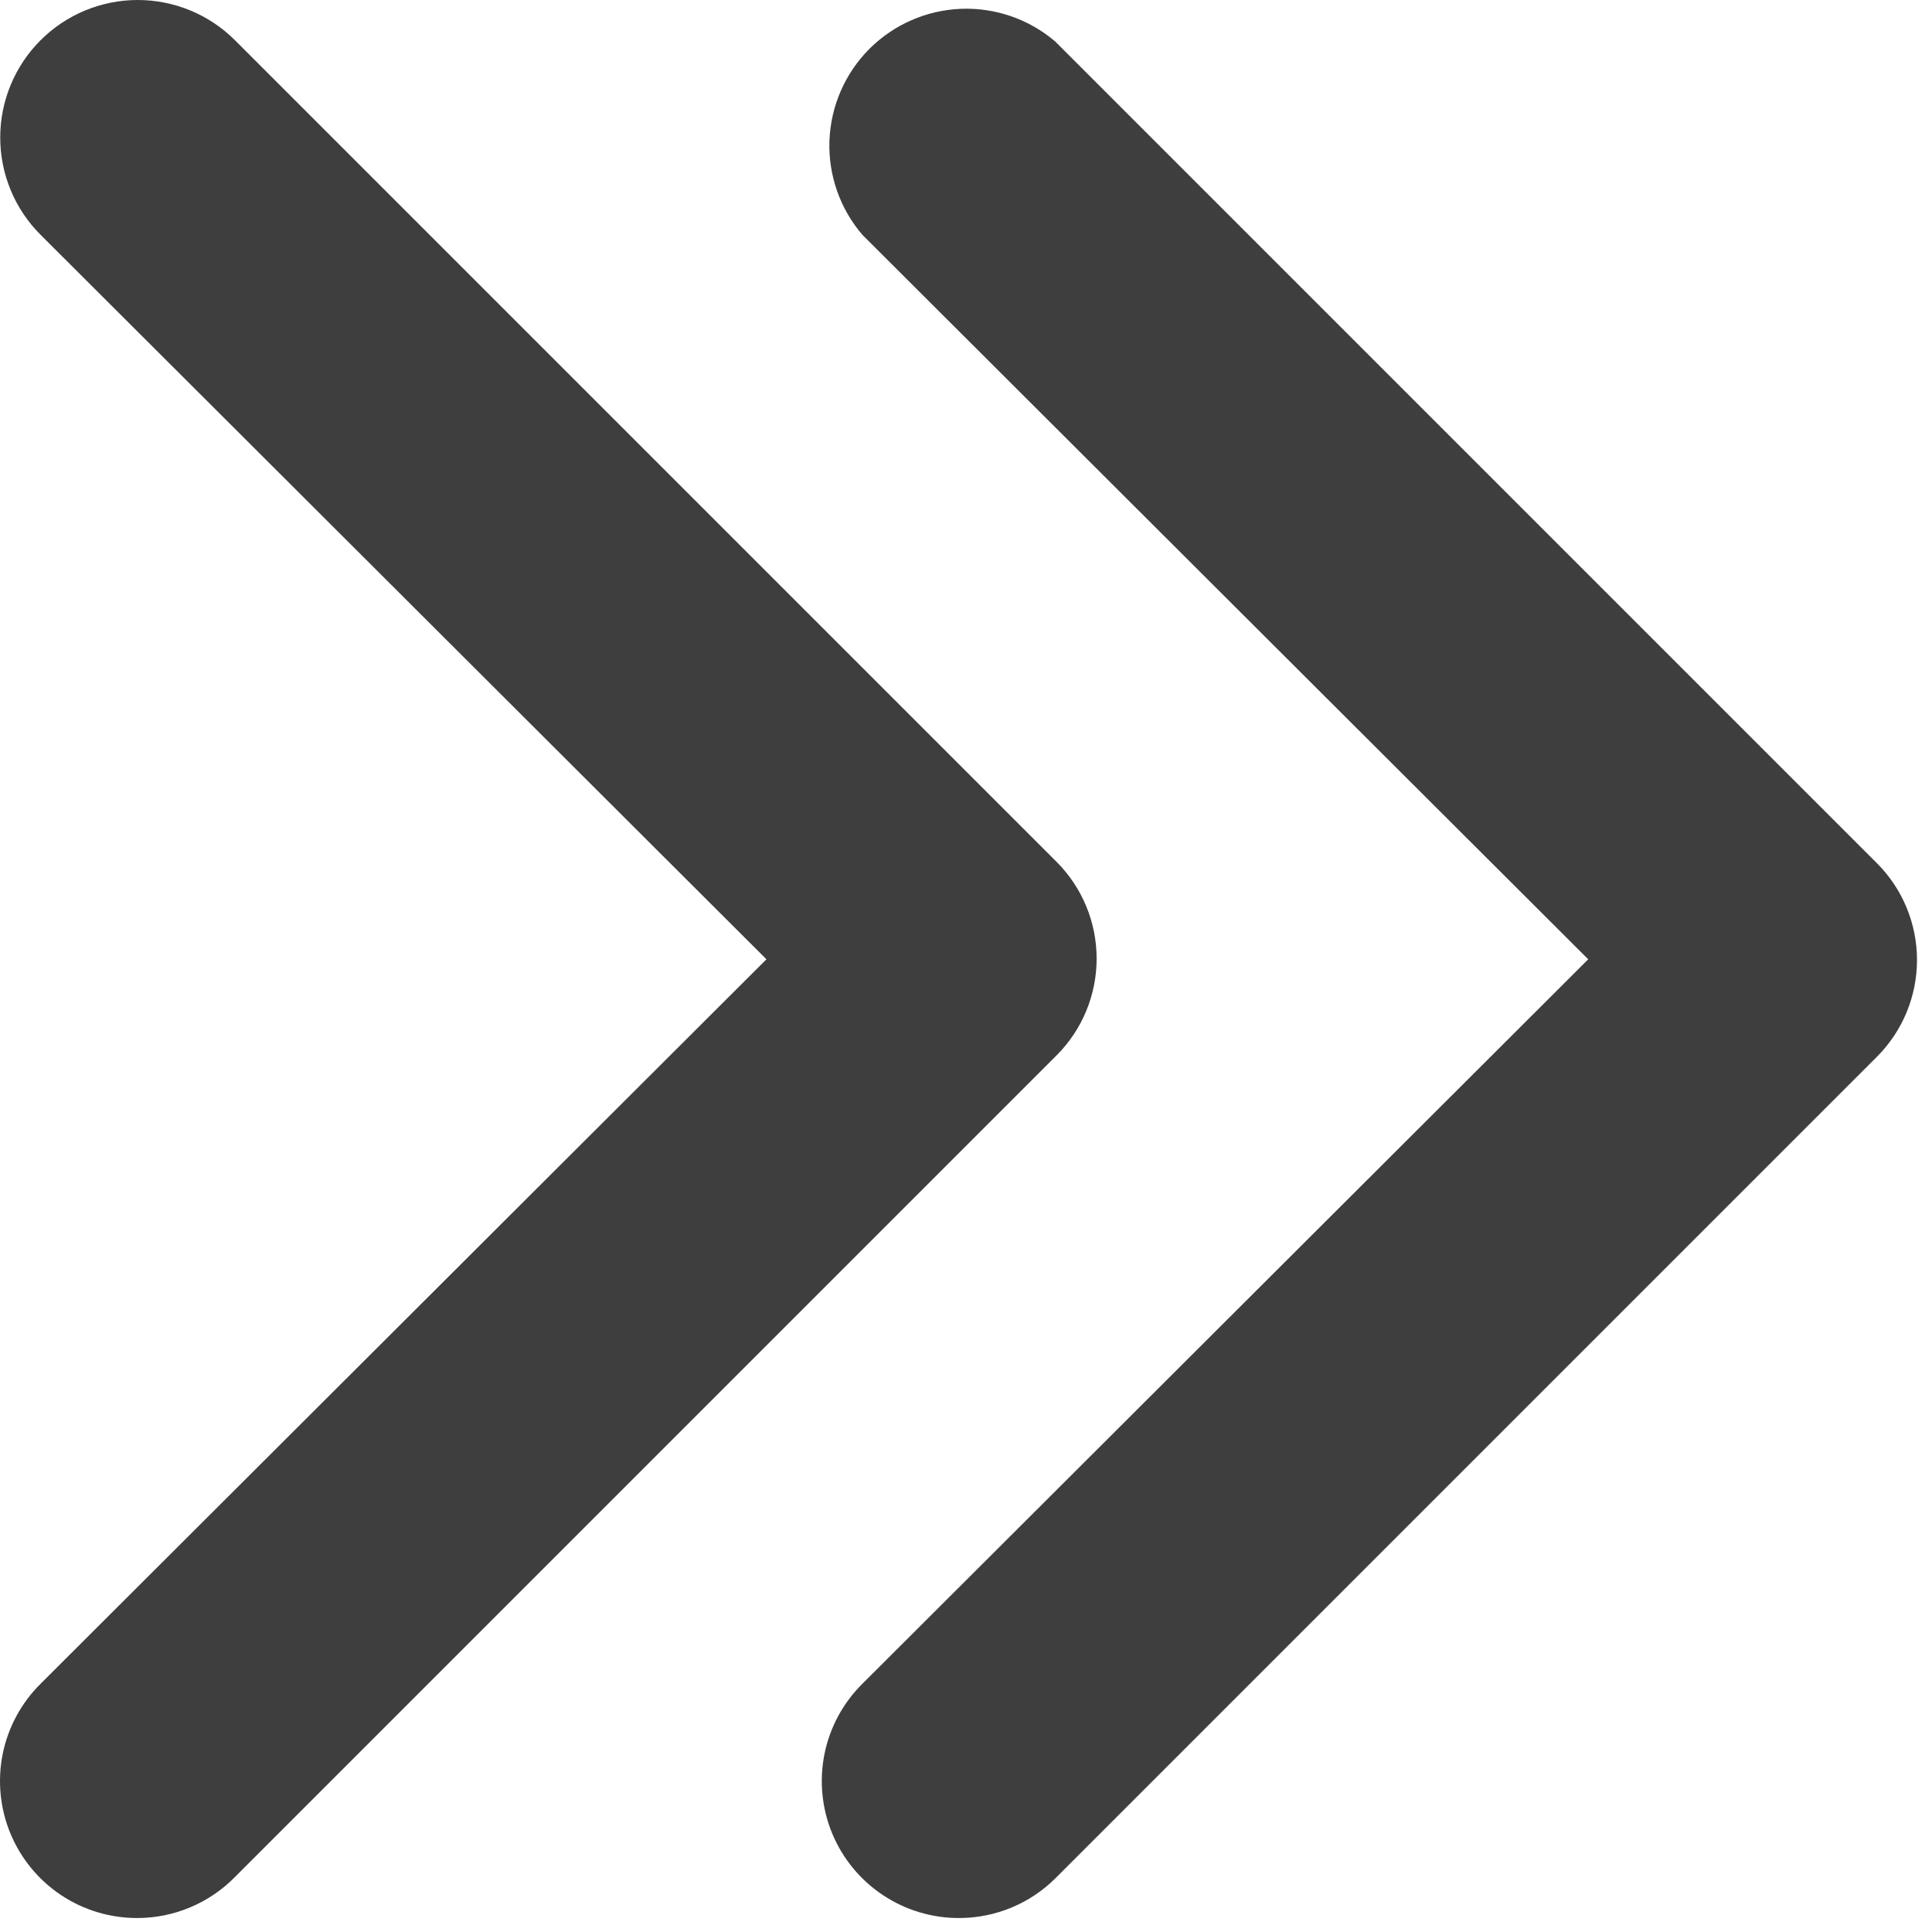 <svg width="34" height="34" viewBox="0 0 34 34" fill="none" xmlns="http://www.w3.org/2000/svg">
<path d="M16.886 33.754C16.407 33.757 15.939 33.617 15.54 33.352C15.141 33.088 14.83 32.71 14.646 32.268C14.463 31.826 14.415 31.339 14.509 30.87C14.603 30.401 14.835 29.97 15.175 29.633L27.95 16.882L15.175 4.131C14.78 3.67 14.574 3.077 14.597 2.471C14.621 1.864 14.872 1.289 15.301 0.859C15.731 0.43 16.306 0.179 16.913 0.155C17.519 0.132 18.112 0.338 18.573 0.733L33.035 15.195C33.484 15.646 33.736 16.257 33.736 16.894C33.736 17.531 33.484 18.142 33.035 18.593L18.573 33.055C18.125 33.501 17.519 33.752 16.886 33.754Z" fill="#3E3E3E"/>
<path d="M2.424 33.754C1.946 33.757 1.477 33.617 1.078 33.353C0.679 33.088 0.368 32.71 0.184 32.268C0.001 31.826 -0.047 31.339 0.047 30.87C0.141 30.401 0.373 29.97 0.713 29.633L13.488 16.882L0.713 4.131C0.259 3.678 0.004 3.062 0.004 2.42C0.004 1.778 0.259 1.163 0.713 0.709C1.167 0.255 1.782 4.78231e-09 2.424 0C3.066 -4.78232e-09 3.682 0.255 4.136 0.709L18.598 15.171C19.047 15.622 19.299 16.233 19.299 16.87C19.299 17.507 19.047 18.118 18.598 18.569L4.136 33.031C3.912 33.259 3.646 33.44 3.352 33.564C3.059 33.688 2.743 33.753 2.424 33.754Z" fill="#3E3E3E"/>
</svg>
